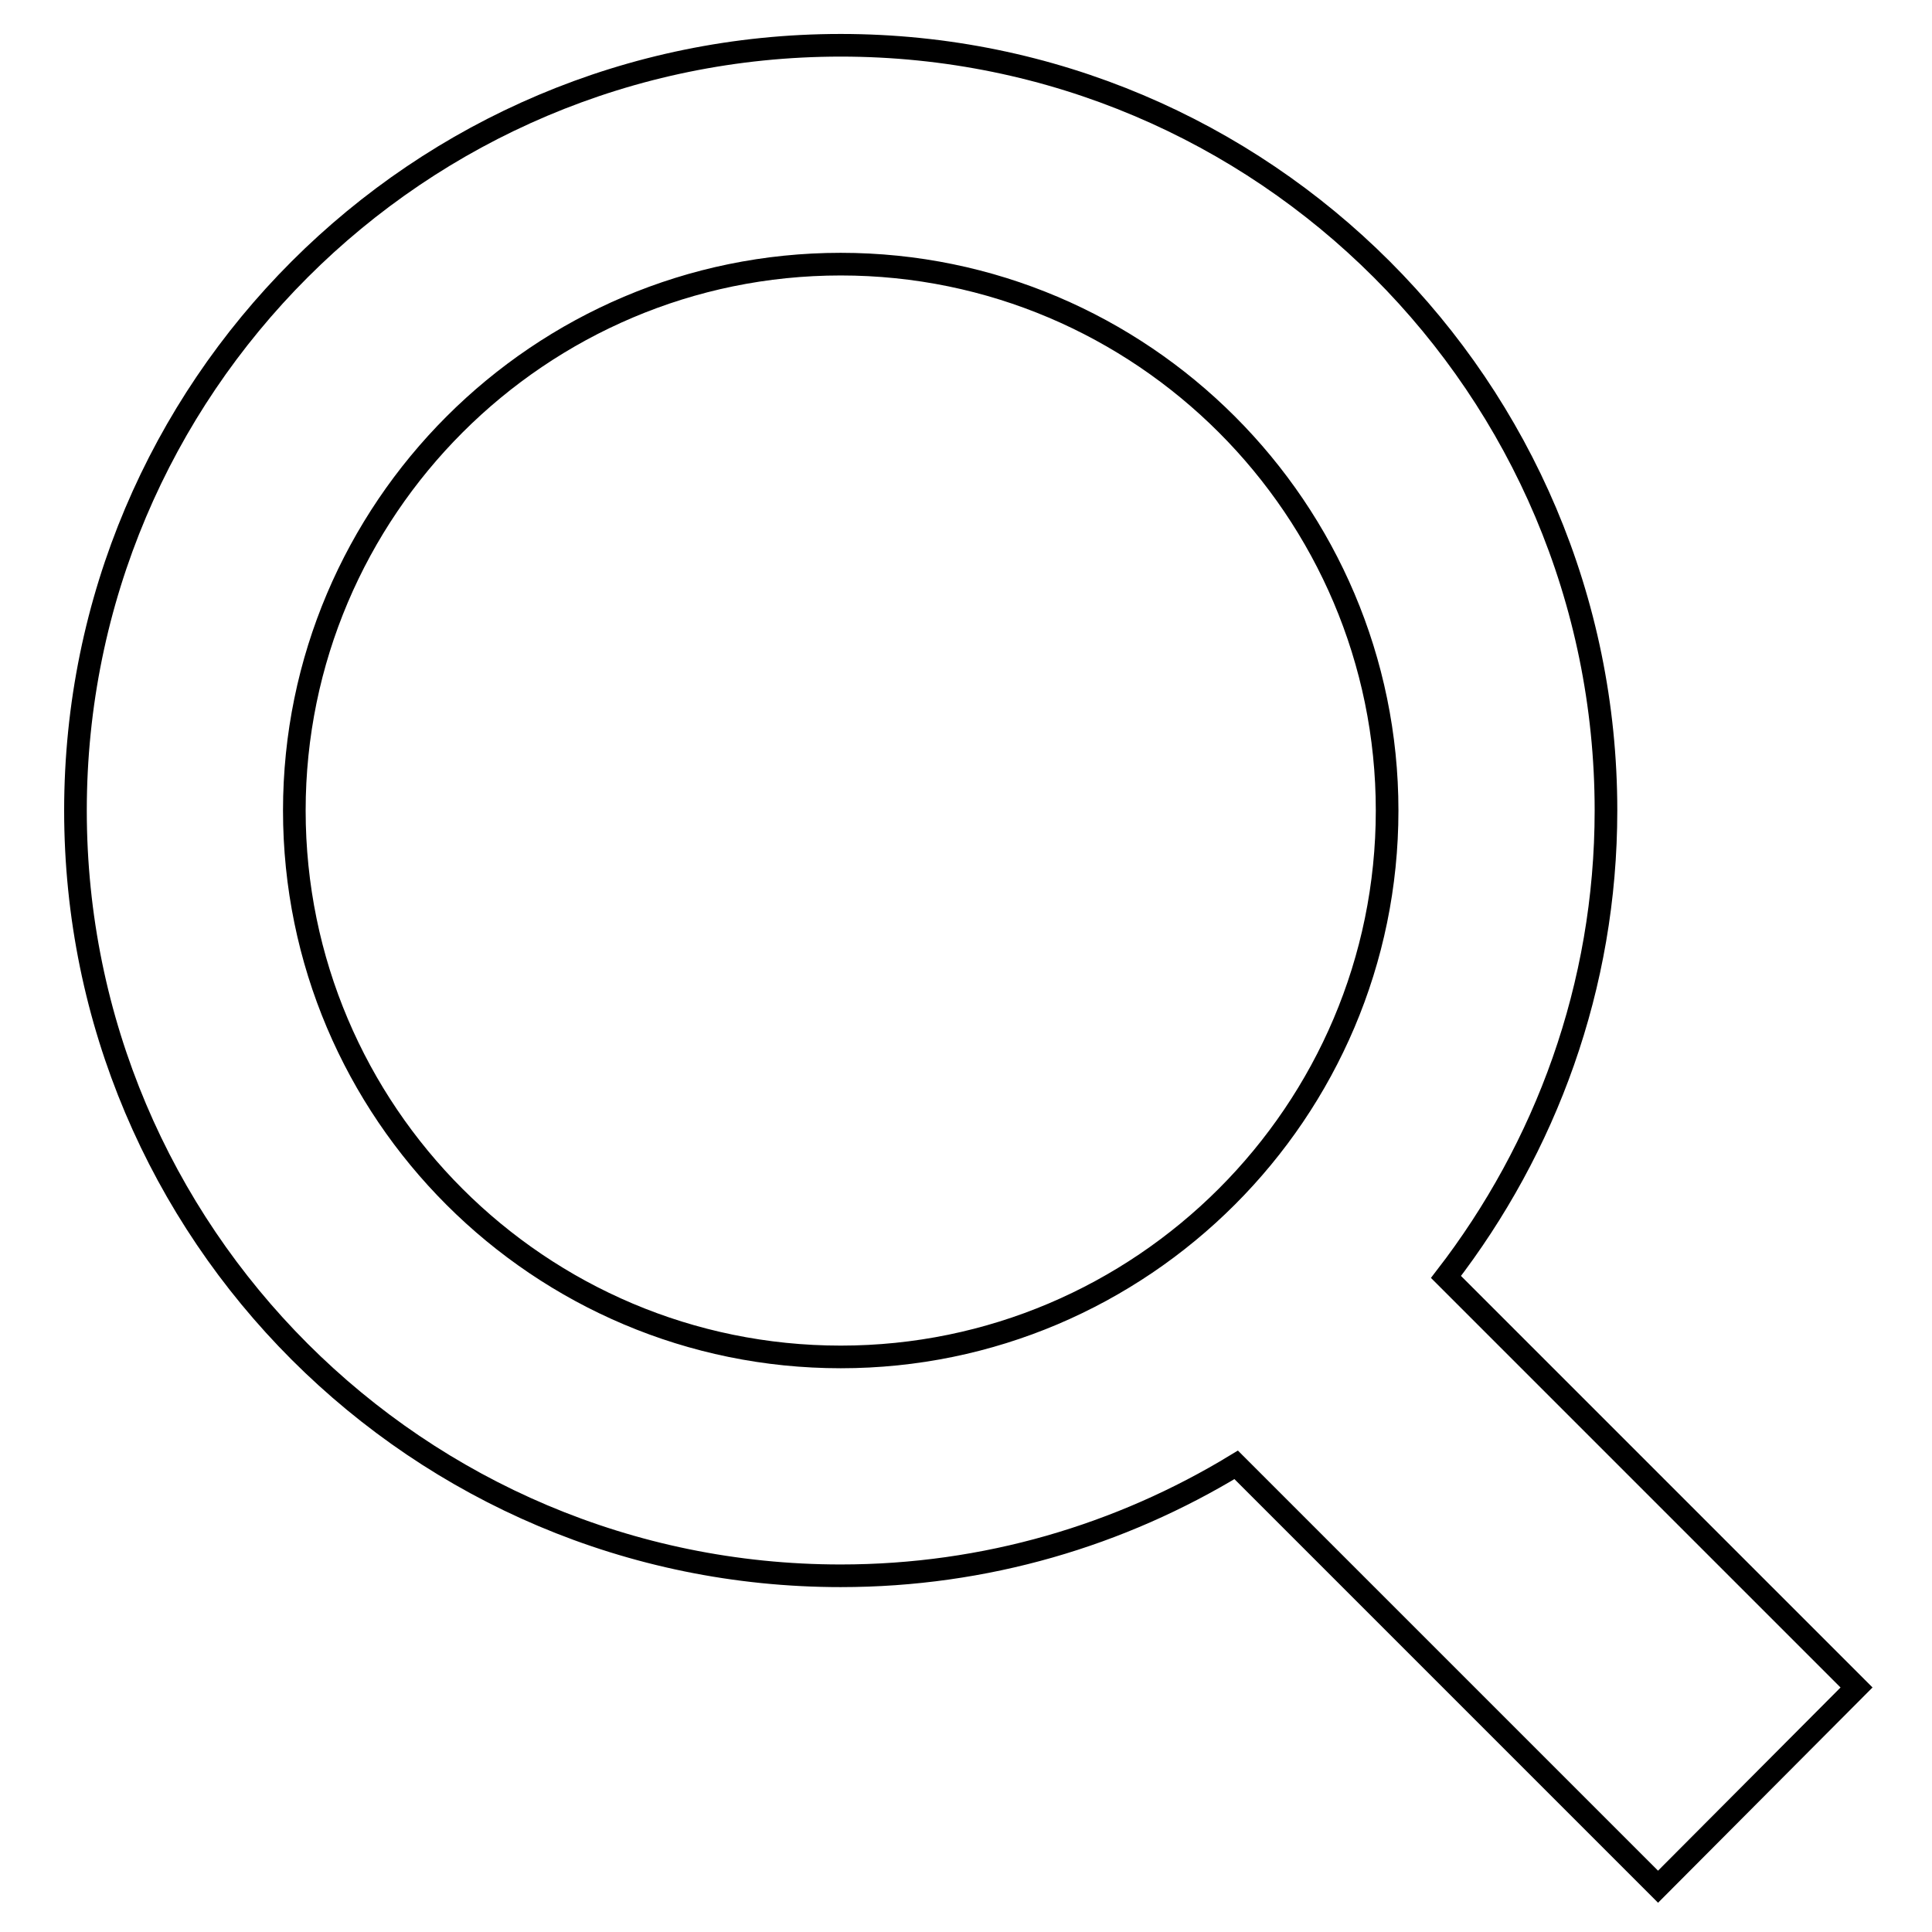 <?xml version="1.0" encoding="utf-8"?>
<!-- Svg Vector Icons : http://www.onlinewebfonts.com/icon -->
<!DOCTYPE svg PUBLIC "-//W3C//DTD SVG 1.1//EN" "http://www.w3.org/Graphics/SVG/1.1/DTD/svg11.dtd">
<svg version="1.1" xmlns="http://www.w3.org/2000/svg" xmlns:xlink="http://www.w3.org/1999/xlink" x="0px" y="0px" viewBox="0 0 256 256" enable-background="new 0 0 256 256" xml:space="preserve">
<g><g><path stroke-width="3" fill-opacity="0" stroke="#000000"  d="M246,223.6l-54.4-54.4c13.2-17.1,21.2-38.5,21.2-61.8C212.8,51.4,167.4,6,111.4,6C55.4,6,10,51.4,10,107.4c0,56,45.4,101.4,101.4,101.4c19.2,0,37.1-5.4,52.4-14.7l55.9,55.9L246,223.6z M39,107.4c0-39.9,32.5-72.4,72.4-72.4c39.9,0,72.4,32.5,72.4,72.4c0,39.9-32.5,72.4-72.4,72.4C71.5,179.8,39,147.4,39,107.4z"/></g></g>
</svg>